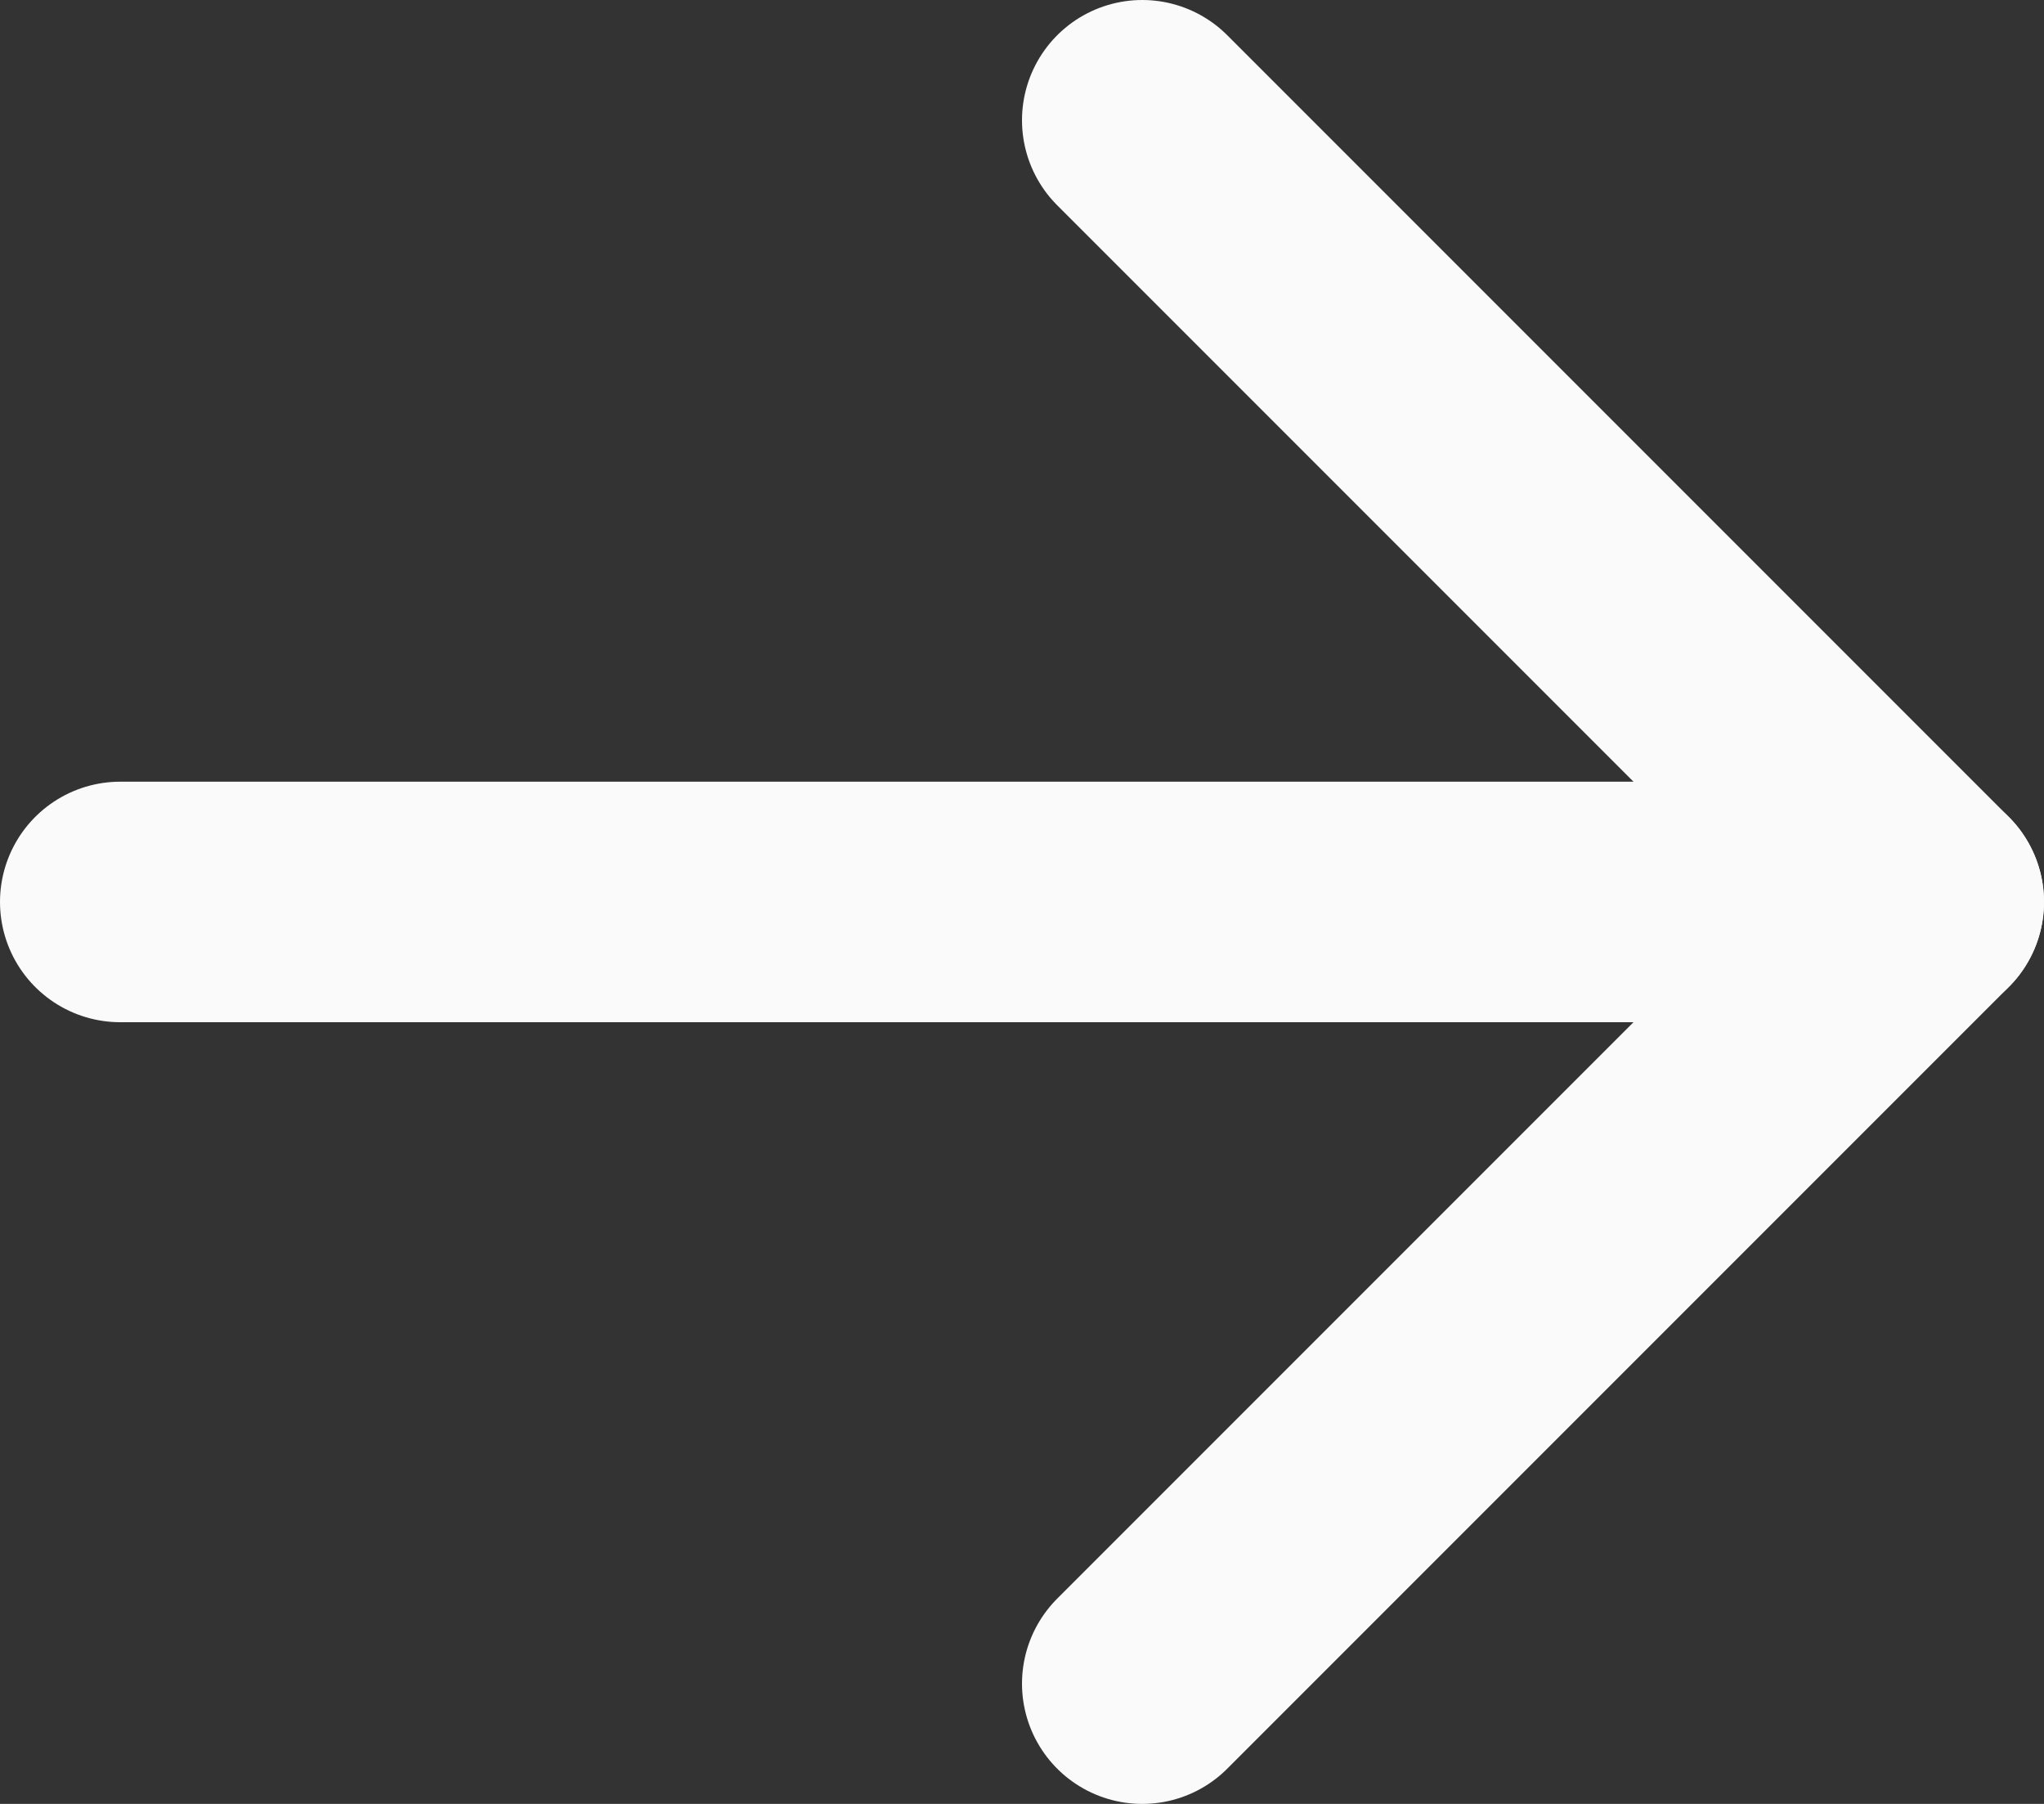 <svg width="17" height="15" viewBox="0 0 17 15" fill="none" xmlns="http://www.w3.org/2000/svg">
<rect x="0" y="0" width="17" height="15" fill="#333333" stroke="none"/>
<path d="M9.5 14L16 7.5L9.5 1" stroke="#FAFAFA" stroke-width="2" stroke-linecap="round" stroke-linejoin="round"/>
<path d="M1 7.5H16" stroke="#FAFAFA" stroke-width="2" stroke-linecap="round" stroke-linejoin="round"/>
</svg>
